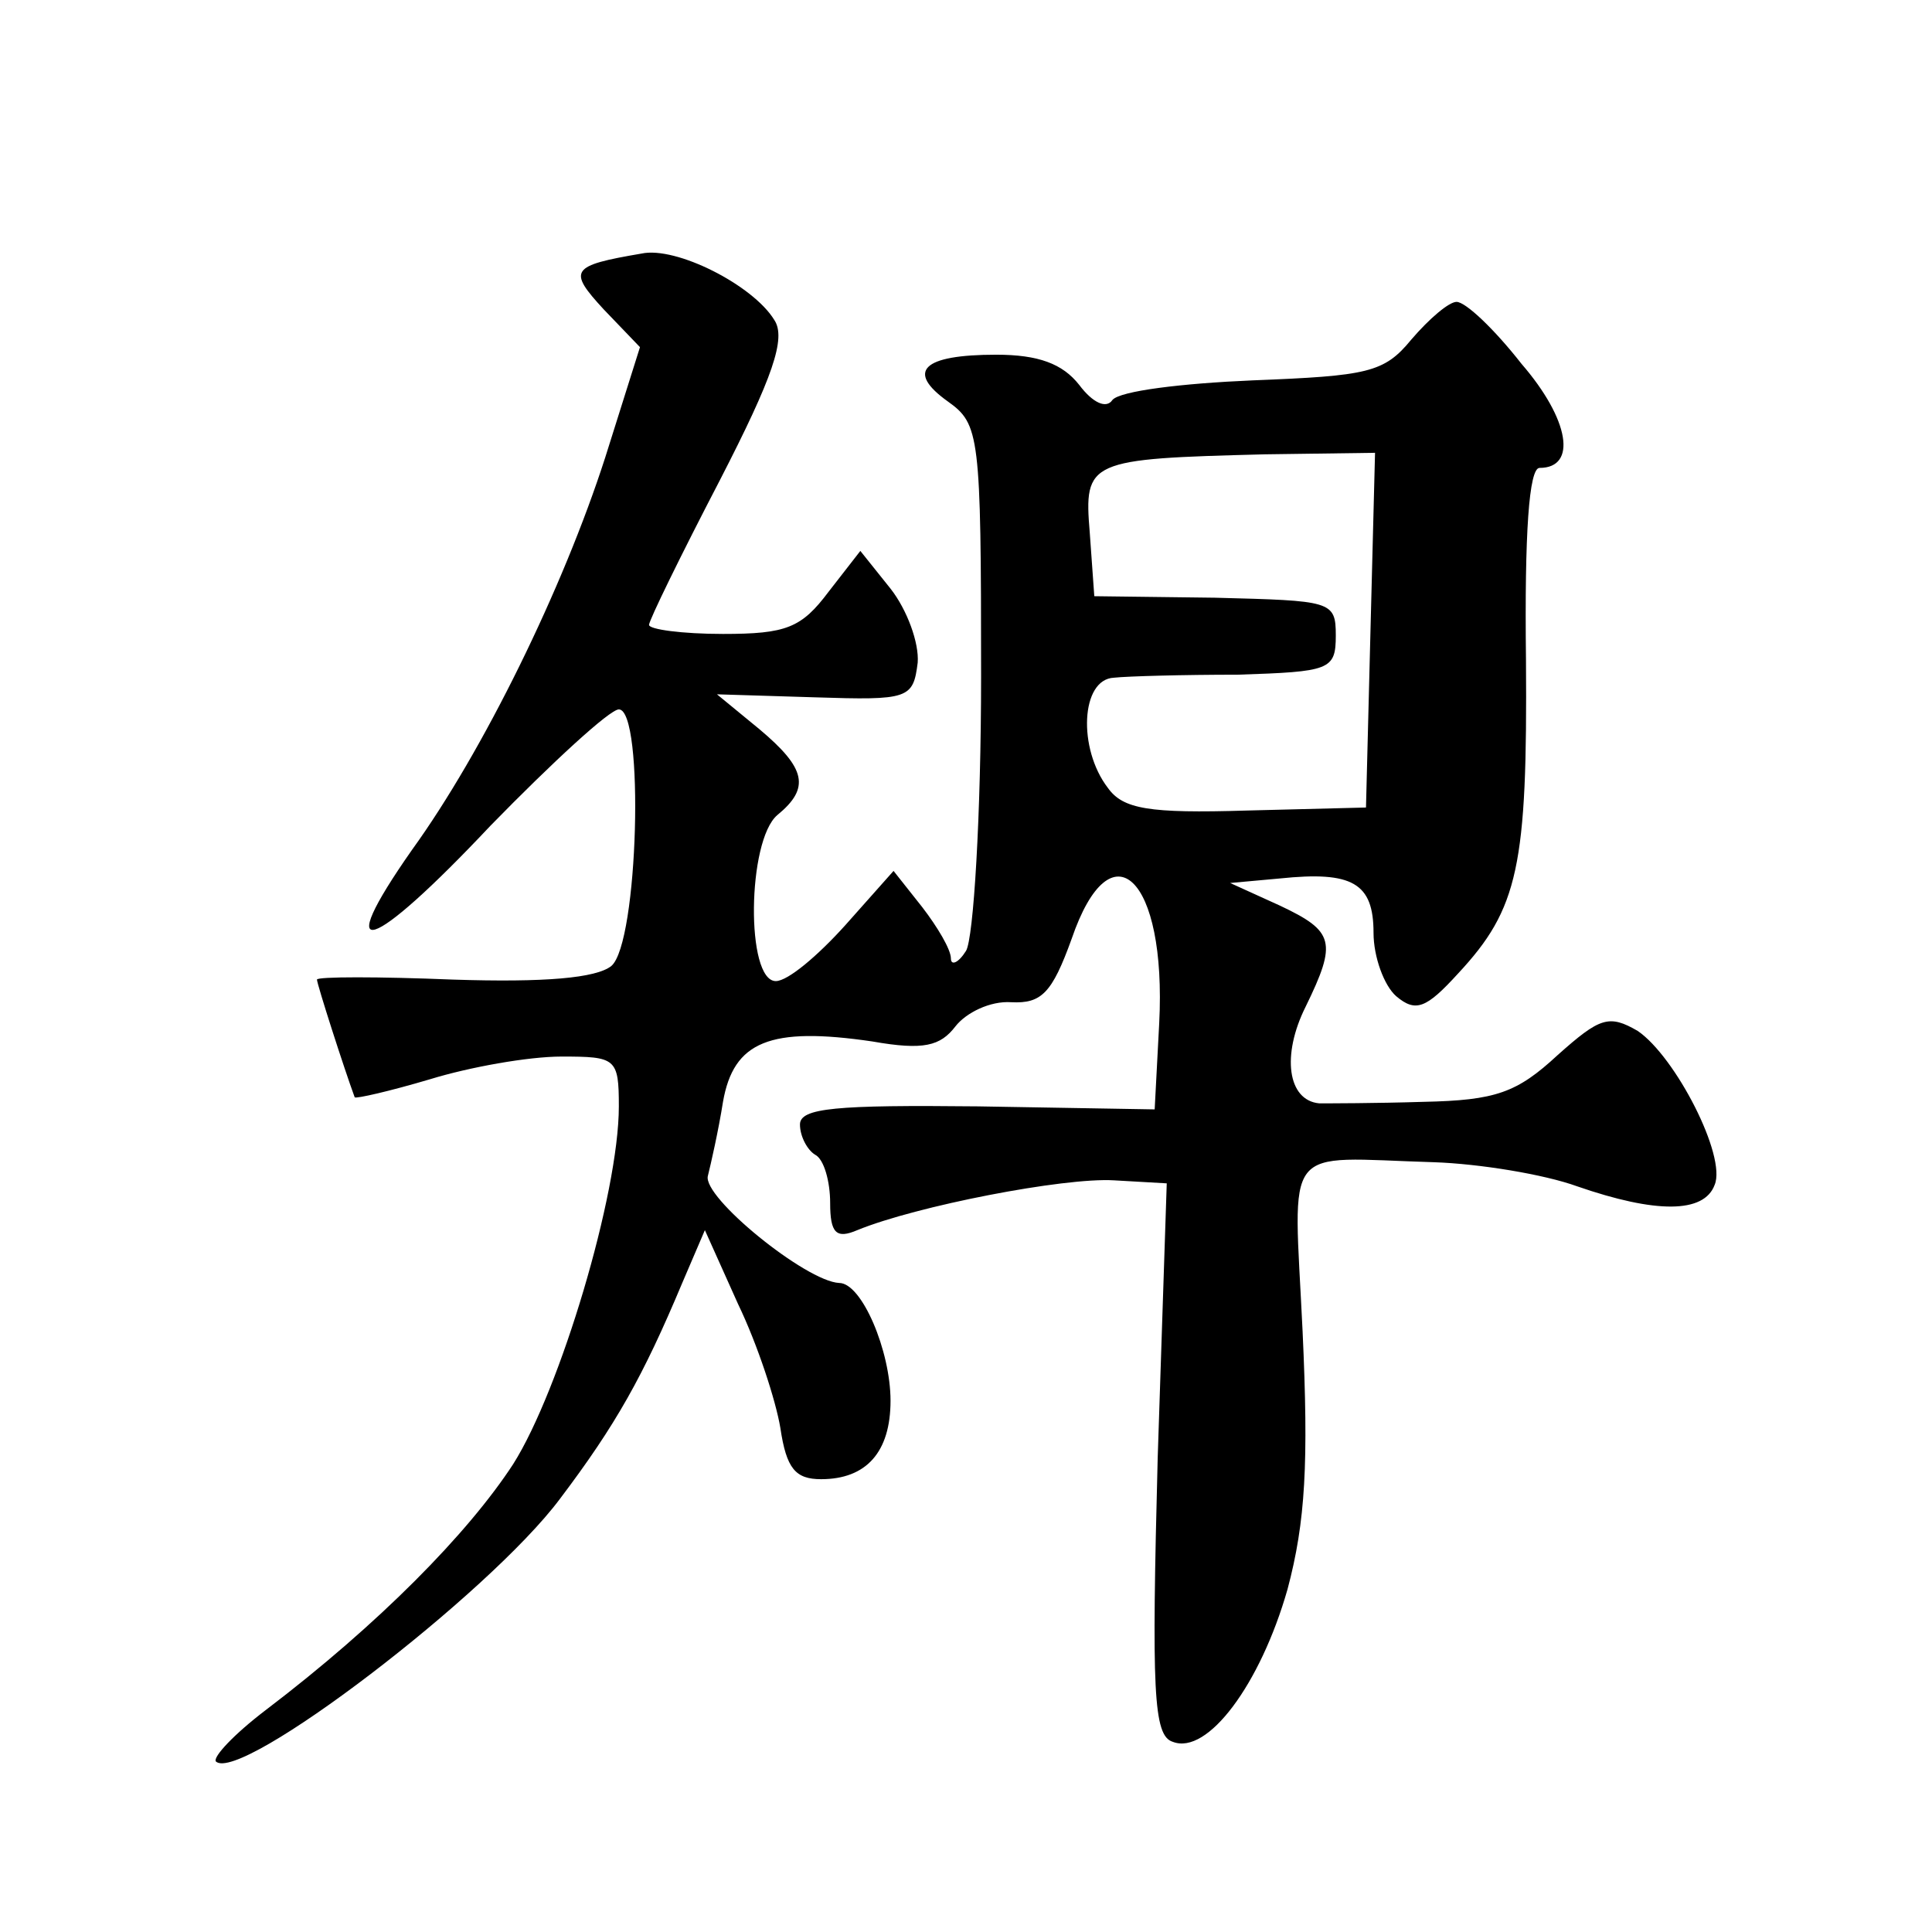 <?xml version="1.0" standalone="no"?>
<!DOCTYPE svg PUBLIC "-//W3C//DTD SVG 20010904//EN"
 "http://www.w3.org/TR/2001/REC-SVG-20010904/DTD/svg10.dtd">
<svg version="1.0" xmlns="http://www.w3.org/2000/svg"
 width="128pt" height="128pt" viewBox="0 0 128 128"
 preserveAspectRatio="xMidYMid meet">
<g transform="translate(0,128) scale(0.1,-0.1)"
fill="#0" stroke="none">
<path d="M425 1112 c-47 -8 -49 -11 -25 -37 l24 -25 -23 -73 c-28 -87 -81 -195
-128 -260 -54 -77 -28 -69 52 16 41 42 79 77 85 77 17 0 13 -155 -5 -170 -10 -8
-44 -11 -105 -9 -49 2 -90 2 -90 0 0 -3 18 -59 25 -78 1 -1 23 4 50 12 26 8 65
15 87 15 36 0 38 -1 38 -33 0 -58 -39 -188 -70 -237 -30 -46 -89 -106 -164 -163
-21 -16 -35 -31 -33 -34 16 -15 181 111 228 174 37 49 55 81 81 143 l15 35 22 -49
c13 -27 25 -64 28 -82 4 -27 10 -34 27 -34 30 0 46 18 46 52 0 33 -19 78 -34 78
-22 1 -91 57 -87 71 2 8 7 30 10 49 7 40 31 50 99 40 34 -6 45 -3 55 10 7 9 23
17 37 16 20 -1 27 6 40 42 26 76 63 41 58 -56 l-3 -57 -117 2 c-94 1 -118 -1 -118
-12 0 -8 5 -17 10 -20 6 -3 10 -18 10 -32 0 -20 4 -24 18 -18 39 16 137 35 170
33 l35 -2 -6 -182 c-4 -154 -3 -184 10 -188 23 -9 58 38 76 101 12 45 14 84 10
171 -6 127 -15 115 87 112 30 -1 73 -8 95 -16 52 -18 84 -18 91 1 8 19 -26 85 -51
102 -19 11 -25 9 -53 -16 -27 -25 -41 -30 -89 -31 -32 -1 -63 -1 -69 -1 -21 2 -25
32 -9 64 21 43 19 50 -17 67 l-33 15 33 3 c48 5 62 -3 62 -36 0 -16 7 -35 15 -42
13 -11 20 -8 41 15 40 43 46 71 45 208 -1 84 2 127 9 127 25 0 20 32 -12 69 -18
23 -37 41 -43 41 -5 0 -18 -11 -30 -25 -18 -22 -29 -24 -105 -27 -47 -2 -88 -7
-93 -13 -4 -6 -13 -2 -22 10 -11 14 -27 20 -55 20 -49 0 -60 -11 -32 -31 21 -15
22 -22 22 -182 0 -92 -5 -174 -10 -182 -5 -8 -10 -10 -10 -5 0 6 -9 21 -19 34 l-19
24 -32 -36 c-18 -20 -38 -37 -46 -37 -20 0 -19 93 1 110 22 18 19 31 -12 57 l-28
23 65 -2 c62 -2 65 -1 68 23 1 13 -7 35 -18 49 l-20 25 -21 -27 c-18 -24 -28 -28
-70 -28 -27 0 -49 3 -49 6 0 3 21 46 47 96 35 68 44 94 36 106 -14 23 -65 49 -88
44z m483 -249 l-3 -118 -79 -2 c-65 -2 -82 1 -92 15 -20 26 -18 72 4 73 9 1 46
2 82 2 61 2 65 3 65 26 0 23 -3 23 -80 25 l-80 1 -3 42 c-4 48 -1 49 116 52 l73
1 -3 -117z"/>
</g>
</svg>
